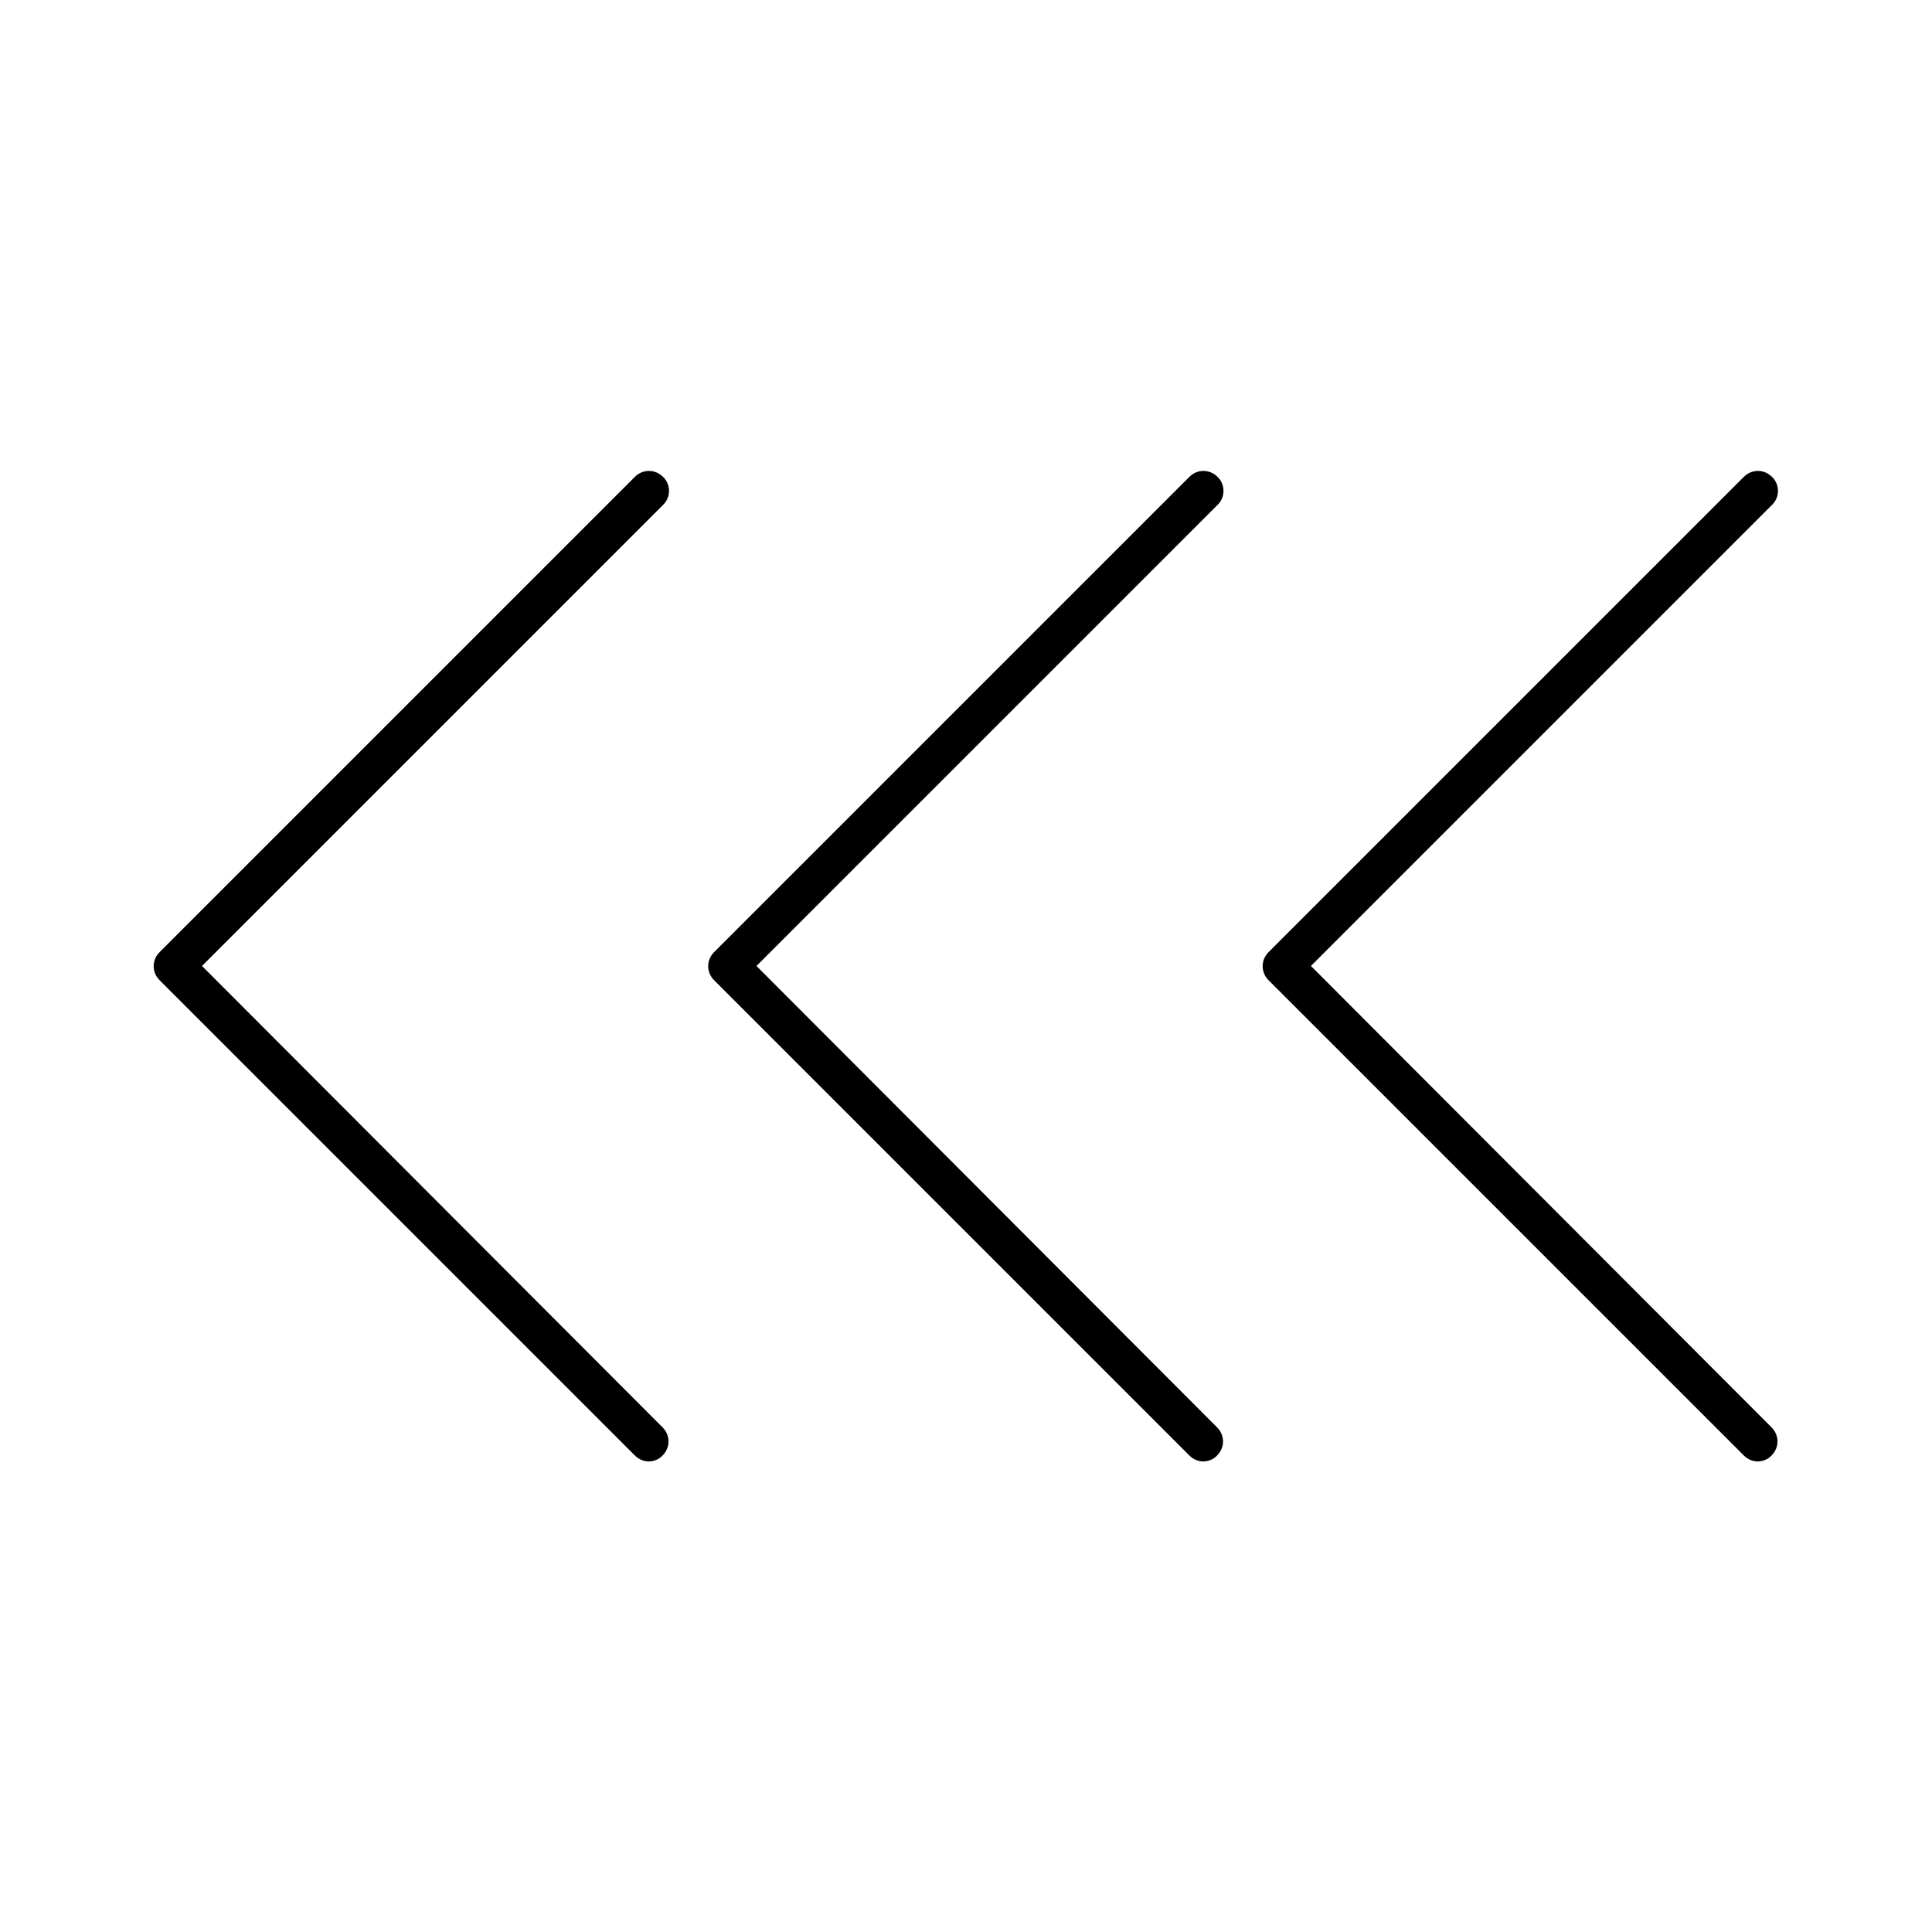 <?xml version="1.0" encoding="UTF-8"?>
<!-- Uploaded to: ICON Repo, www.svgrepo.com, Generator: ICON Repo Mixer Tools -->
<svg fill="#000000" width="800px" height="800px" version="1.1" viewBox="144 144 512 512" xmlns="http://www.w3.org/2000/svg">
 <g>
  <path d="m466.65 270.37c-2.098-2.098-5.352-2.098-7.453 0l-125.95 125.95c-2.098 2.098-2.098 5.352 0 7.453l125.95 125.95c1.051 1.051 2.414 1.574 3.672 1.574 1.258 0 2.731-0.523 3.672-1.574 2.098-2.098 2.098-5.352 0-7.453l-122.07-122.28 122.28-122.28c1.996-1.996 1.996-5.356-0.102-7.352z"/>
  <path d="m613.59 270.37c-2.098-2.098-5.352-2.098-7.453 0l-125.95 125.95c-2.098 2.098-2.098 5.352 0 7.453l125.95 125.95c1.051 1.051 2.414 1.574 3.672 1.574s2.731-0.523 3.672-1.574c2.098-2.098 2.098-5.352 0-7.453l-122.07-122.28 122.28-122.28c1.996-1.996 1.996-5.356-0.102-7.352z"/>
  <path d="m319.7 270.37c-2.098-2.098-5.352-2.098-7.453 0l-125.95 125.95c-2.098 2.098-2.098 5.352 0 7.453l125.95 125.95c1.051 1.051 2.414 1.574 3.672 1.574s2.731-0.523 3.672-1.574c2.098-2.098 2.098-5.352 0-7.453l-122.06-122.28 122.28-122.28c1.996-1.996 1.996-5.356-0.105-7.352z"/>
 </g>
</svg>
